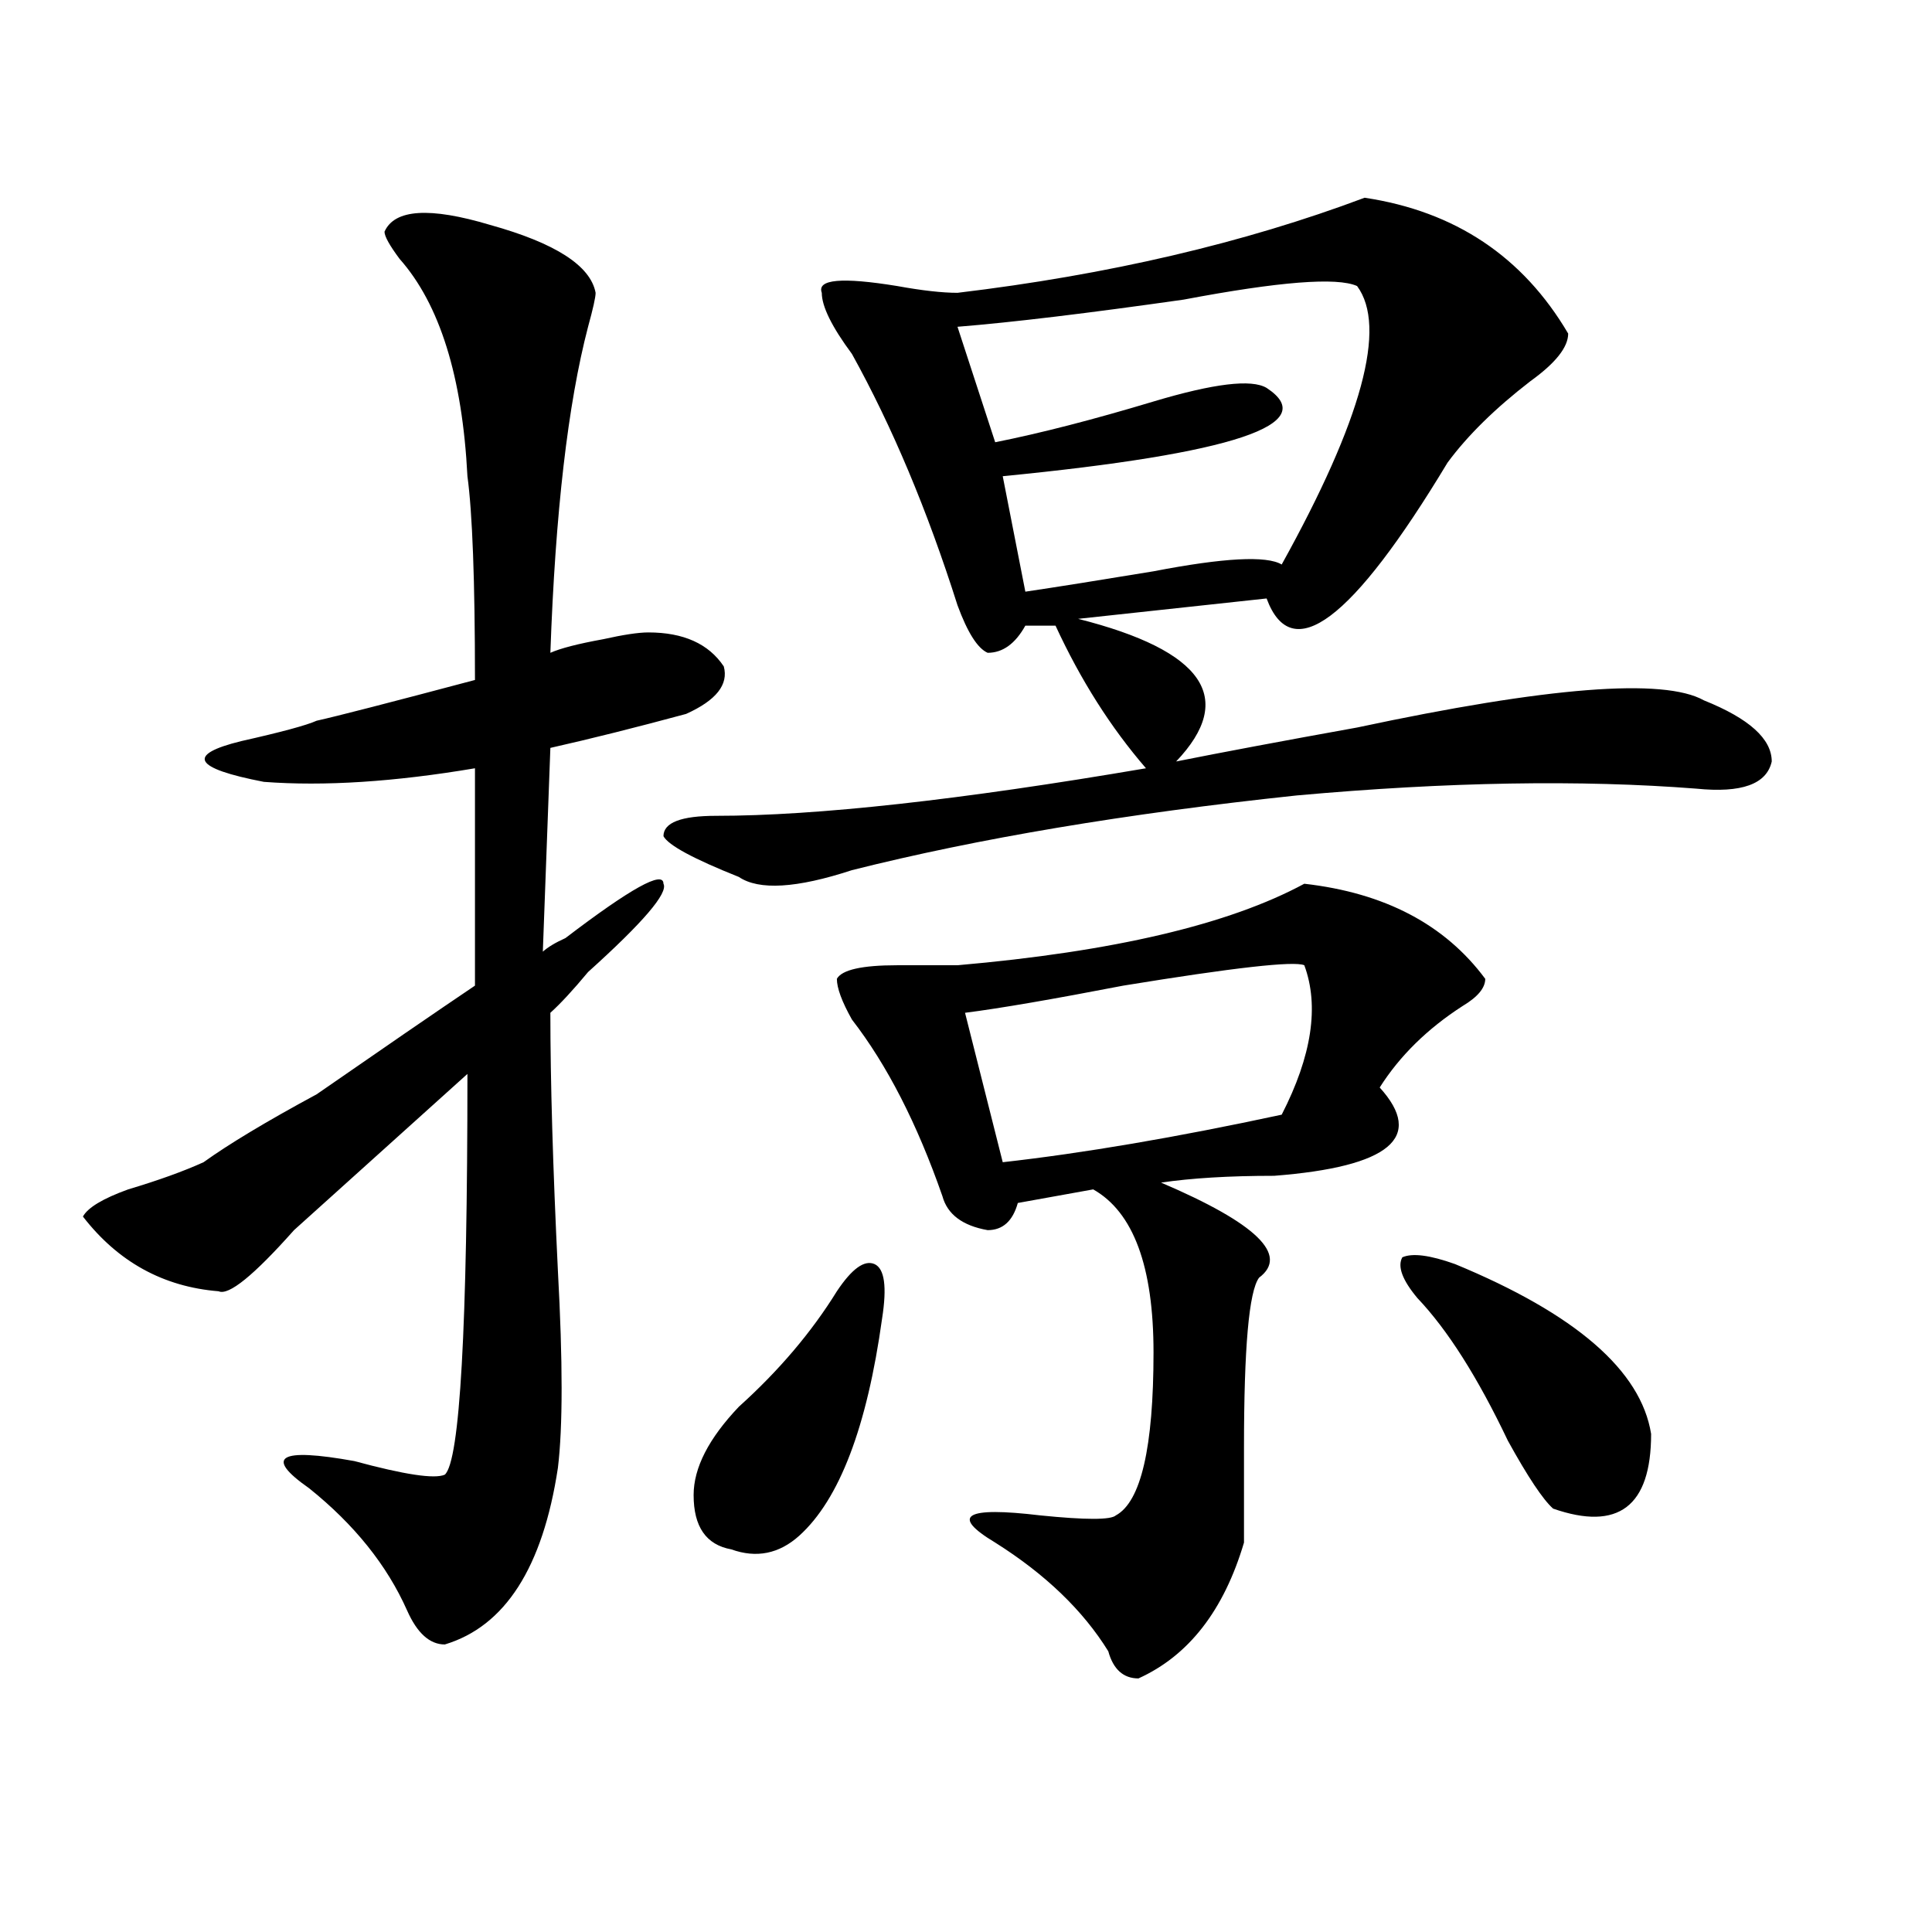 <?xml version="1.0" encoding="utf-8"?>
<!-- Generator: Adobe Illustrator 16.0.0, SVG Export Plug-In . SVG Version: 6.00 Build 0)  -->
<!DOCTYPE svg PUBLIC "-//W3C//DTD SVG 1.1//EN" "http://www.w3.org/Graphics/SVG/1.1/DTD/svg11.dtd">
<svg version="1.1" id="图层_1" xmlns="http://www.w3.org/2000/svg" xmlns:xlink="http://www.w3.org/1999/xlink" x="0px" y="0px"
	 width="1000px" height="1000px" viewBox="0 0 1000 1000" enable-background="new 0 0 1000 1000" xml:space="preserve">
<path d="M199.02,119.922c5.183-11.7,23.414-12.854,54.633-3.516c33.78,9.394,52.011,21.094,54.633,35.156
	c0,2.362-1.342,8.24-3.902,17.578c-10.427,39.881-16.951,96.131-19.512,168.75c5.183-2.307,14.268-4.669,27.316-7.031
	c10.365-2.307,18.17-3.516,23.414-3.516c18.17,0,31.219,5.878,39.023,17.578c2.561,9.394-3.902,17.578-19.512,24.609
	c-26.036,7.031-49.45,12.909-70.242,17.578l-3.902,105.469c2.561-2.307,6.463-4.669,11.707-7.031
	c33.78-25.763,50.73-35.156,50.73-28.125c2.561,4.725-10.427,19.94-39.023,45.703c-7.805,9.394-14.329,16.425-19.512,21.094
	c0,35.156,1.281,79.706,3.902,133.594c2.561,46.912,2.561,80.859,0,101.953c-7.805,51.525-27.316,82.013-58.535,91.406
	c-7.805,0-14.329-5.878-19.512-17.578c-10.427-23.456-27.316-44.494-50.73-63.281c-23.414-16.369-15.609-21.094,23.414-14.063
	c25.975,7.031,41.584,9.394,46.828,7.031c7.805-7.031,11.707-76.135,11.707-207.422c-28.658,25.818-58.535,52.734-89.754,80.859
	c-20.853,23.456-33.841,34.003-39.023,31.641c-28.658-2.307-52.072-15.216-70.242-38.672c2.561-4.669,10.365-9.338,23.414-14.063
	c15.609-4.669,28.597-9.338,39.023-14.063c12.988-9.338,32.499-21.094,58.535-35.156c33.78-23.4,61.096-42.188,81.949-56.25v-112.5
	c-41.645,7.031-78.047,9.394-109.266,7.031c-36.463-7.031-40.365-14.063-11.707-21.094c20.792-4.669,33.78-8.185,39.023-10.547
	c10.365-2.307,37.682-9.338,81.949-21.094c0-51.525-1.342-86.682-3.902-105.469c-2.622-51.525-14.329-89.044-35.121-112.5
	C201.581,126.953,199.02,122.284,199.02,119.922z M706.325,102.344c46.828,7.031,81.949,30.487,105.363,70.313
	c0,7.031-6.524,15.271-19.512,24.609c-18.231,14.063-32.56,28.125-42.926,42.188c-49.45,82.068-80.669,105.469-93.656,70.313
	l-97.559,10.547c64.998,16.425,81.949,41.034,50.73,73.828c23.414-4.669,54.633-10.547,93.656-17.578
	C801.261,355.469,861.077,350.8,881.93,362.5c23.414,9.394,35.121,19.94,35.121,31.641c-2.622,11.756-15.609,16.425-39.023,14.063
	c-59.877-4.669-128.777-3.516-206.824,3.516c-88.473,9.394-165.24,22.303-230.238,38.672c-28.658,9.394-48.17,10.547-58.535,3.516
	c-23.414-9.338-36.463-16.369-39.023-21.094c0-7.031,9.085-10.547,27.316-10.547c52.011,0,126.156-8.185,222.434-24.609
	c-18.231-21.094-33.841-45.703-46.828-73.828h-15.609c-5.244,9.394-11.707,14.063-19.512,14.063
	c-5.244-2.307-10.427-10.547-15.609-24.609c-15.609-49.219-33.841-92.56-54.633-130.078c-10.427-14.063-15.609-24.609-15.609-31.641
	c-2.622-7.031,10.365-8.185,39.023-3.516c12.988,2.362,23.414,3.516,31.219,3.516C573.645,142.225,643.887,125.8,706.325,102.344z
	 M433.161,668.359c7.805-11.7,14.268-16.369,19.512-14.063c5.183,2.362,6.463,11.756,3.902,28.125
	c-7.805,56.25-22.134,93.769-42.926,112.5c-10.427,9.338-22.134,11.7-35.121,7.031c-13.049-2.362-19.512-11.7-19.512-28.125
	c0-14.063,7.805-29.278,23.414-45.703C403.222,709.394,420.112,689.453,433.161,668.359z M675.106,457.422
	c41.584,4.725,72.803,21.094,93.656,49.219c0,4.725-3.902,9.394-11.707,14.063c-18.231,11.756-32.56,25.818-42.926,42.188
	c23.414,25.818,5.183,41.034-54.633,45.703c-23.414,0-42.926,1.209-58.535,3.516c49.389,21.094,66.34,37.519,50.73,49.219
	c-5.244,7.031-7.805,36.365-7.805,87.891c0,28.125,0,44.55,0,49.219c-10.427,35.156-28.658,58.557-54.633,70.313
	c-7.805,0-13.049-4.725-15.609-14.063c-13.049-21.094-32.56-39.881-58.535-56.25c-23.414-14.063-15.609-18.731,23.414-14.063
	c23.414,2.362,36.402,2.362,39.023,0c12.988-7.031,19.512-35.156,19.512-84.375c0-44.494-10.427-72.619-31.219-84.375l-39.023,7.031
	c-2.622,9.394-7.805,14.063-15.609,14.063c-13.049-2.307-20.853-8.185-23.414-17.578c-13.049-37.463-28.658-67.95-46.828-91.406
	c-5.244-9.338-7.805-16.369-7.805-21.094c2.561-4.669,12.988-7.031,31.219-7.031c12.988,0,23.414,0,31.219,0
	C576.206,492.578,636.083,478.516,675.106,457.422z M702.422,148.047c-10.427-4.669-40.365-2.307-89.754,7.031
	c-49.45,7.031-88.473,11.756-117.07,14.063l19.512,59.766c23.414-4.669,50.73-11.7,81.949-21.094
	c31.219-9.338,50.73-11.7,58.535-7.031c28.597,18.787-16.951,34.003-136.582,45.703l11.707,59.766
	c15.609-2.307,37.682-5.822,66.34-10.547c36.402-7.031,58.535-8.185,66.34-3.516C704.983,217.206,718.032,169.141,702.422,148.047z
	 M675.106,499.609c-5.244-2.307-36.463,1.209-93.656,10.547c-36.463,7.031-63.779,11.756-81.949,14.063l19.512,77.344
	c41.584-4.669,89.754-12.854,144.387-24.609C679.008,546.521,682.911,520.703,675.106,499.609z M854.614,742.188
	c0,37.519-16.951,50.428-50.73,38.672c-5.244-4.669-13.049-16.369-23.414-35.156c-15.609-32.794-31.219-57.403-46.828-73.828
	c-7.805-9.338-10.427-16.369-7.805-21.094c5.183-2.307,14.268-1.153,27.316,3.516C815.59,680.115,849.37,709.394,854.614,742.188z"
	/>
</svg>
